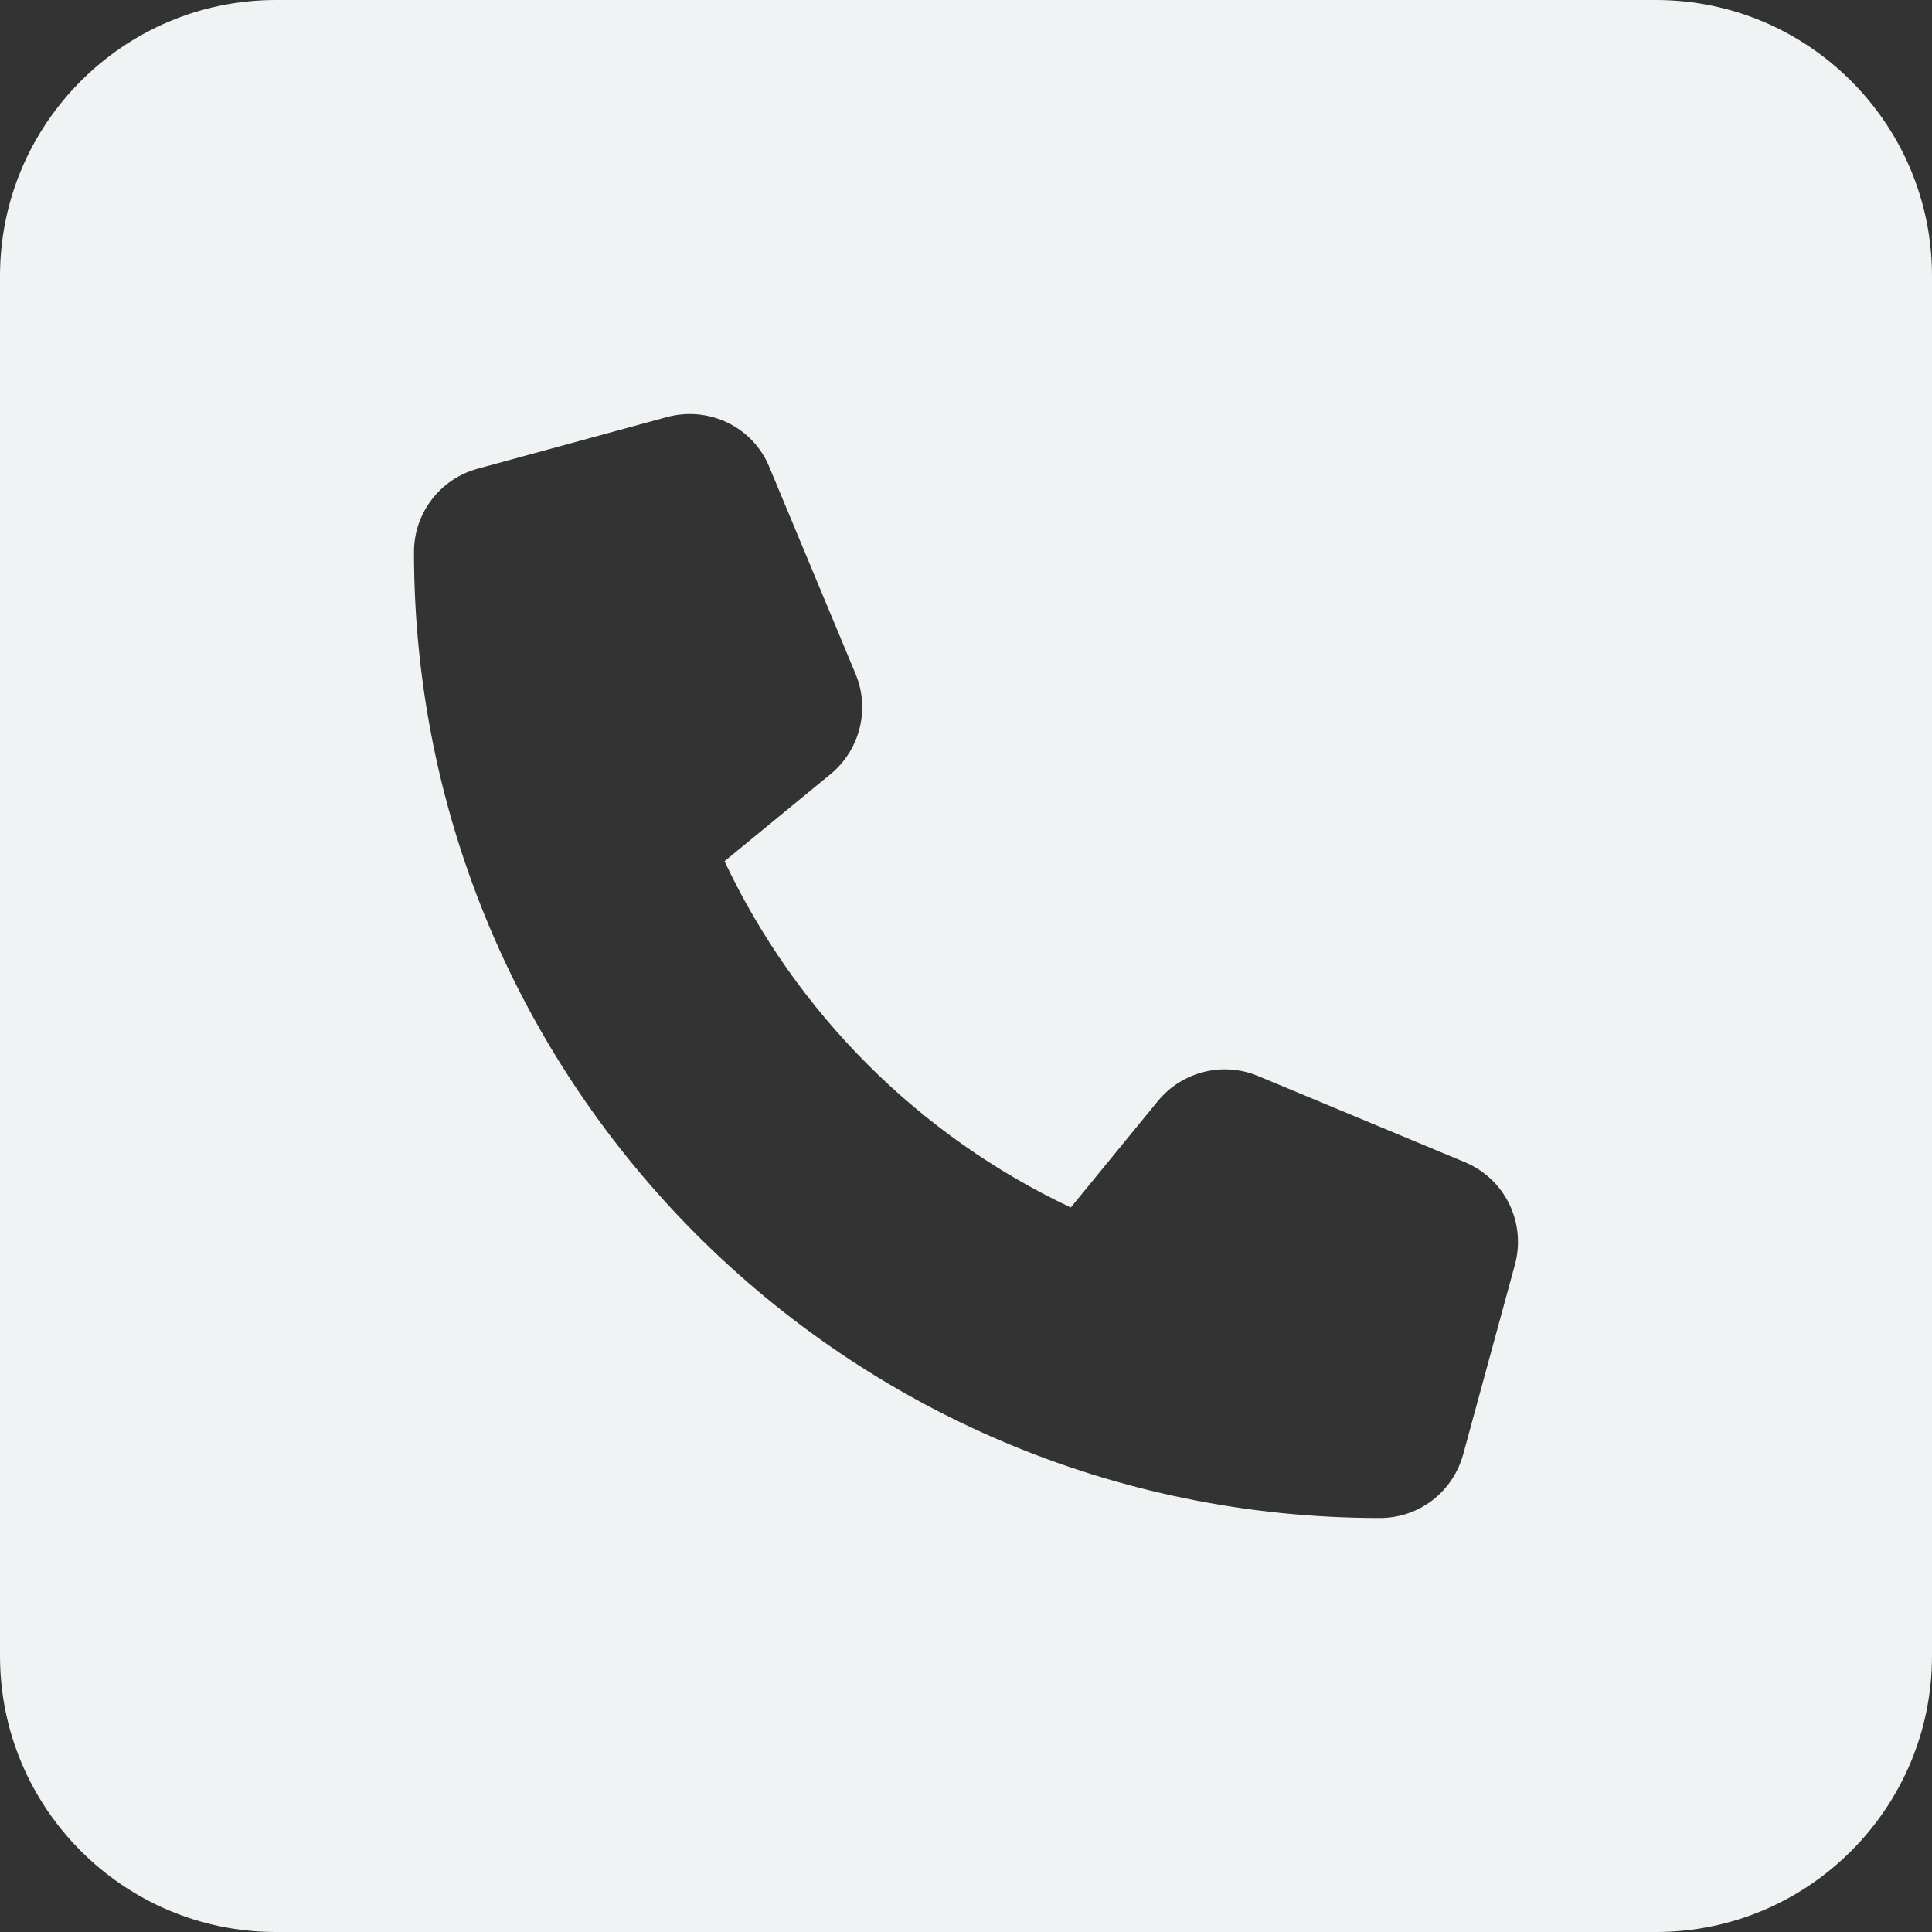 <svg width="71" height="71" viewBox="0 0 71 71" fill="none" xmlns="http://www.w3.org/2000/svg">
<rect x="0" y="0" width="71" height="71" fill="#333333" stroke="none"/>
<path d="M10.143 0C4.548 0 0 4.548 0 10.143V60.857C0 66.452 4.548 71 10.143 71H60.857C66.452 71 71 66.452 71 60.857V10.143C71 4.548 66.452 0 60.857 0H10.143ZM24.517 15.325C26.055 14.913 27.671 15.69 28.273 17.164L31.443 24.771C31.982 26.07 31.601 27.56 30.524 28.448L26.625 31.649C29.256 37.227 33.773 41.744 39.351 44.375L42.553 40.461C43.44 39.383 44.93 39.002 46.229 39.541L53.836 42.711C55.31 43.329 56.087 44.93 55.675 46.467L53.773 53.44C53.393 54.835 52.141 55.786 50.714 55.786C31.11 55.786 15.214 39.89 15.214 20.286C15.214 18.859 16.165 17.607 17.544 17.227L24.517 15.325Z" fill="#EFF3F3"/>
</svg>
